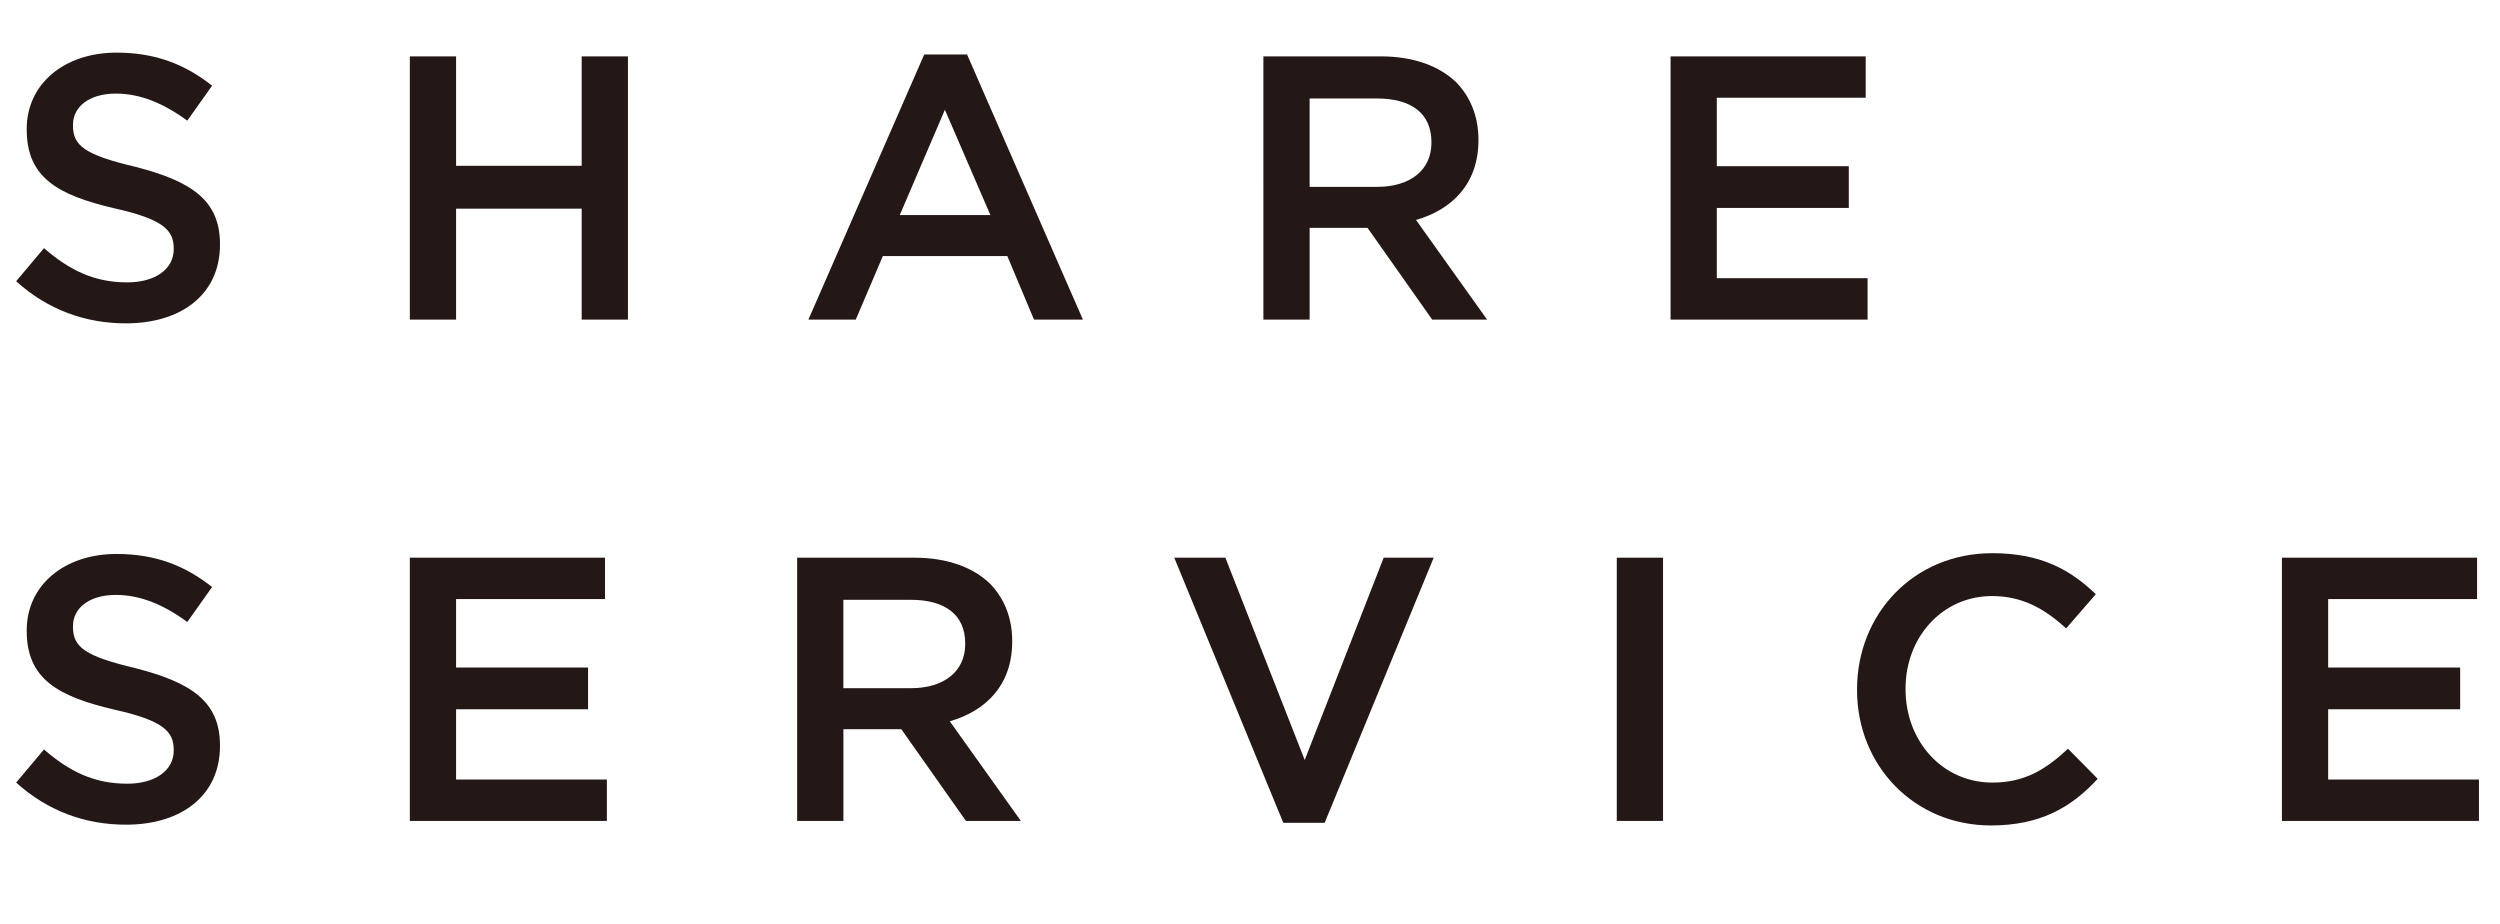 <?xml version="1.0" encoding="UTF-8"?>
<svg id="_レイヤー_2" data-name="レイヤー 2" xmlns="http://www.w3.org/2000/svg" viewBox="0 0 159.576 58.976">
  <defs>
    <style>
      .cls-1 {
        fill: #231815;
        stroke-width: 0px;
      }
    </style>
  </defs>
  <g id="_作業" data-name="作業">
    <g>
      <path class="cls-1" d="M1.032,17.951l1.776-2.112c1.632,1.416,3.216,2.185,5.305,2.185,1.824,0,2.976-.864,2.976-2.112v-.048c0-1.177-.672-1.872-3.792-2.568-3.576-.84-5.592-1.944-5.592-5.017v-.048c0-2.88,2.4-4.872,5.736-4.872,2.473,0,4.369.743,6.097,2.111l-1.584,2.232c-1.536-1.128-3.024-1.728-4.561-1.728-1.728,0-2.736.863-2.736,1.992v.048c0,1.296.768,1.872,4.008,2.64,3.528.912,5.376,2.112,5.376,4.921v.048c0,3.168-2.472,5.017-6,5.017-2.592,0-4.992-.864-7.008-2.688Z"/>
      <path class="cls-1" d="M26.16,3.598h2.952v6.985h8.017V3.598h2.953v16.802h-2.953v-7.081h-8.017v7.081h-2.952V3.598Z"/>
      <path class="cls-1" d="M58.993,3.478h2.736l7.393,16.922h-3.121l-1.704-4.057h-7.944l-1.729,4.057h-3.024l7.393-16.922ZM63.217,13.727l-2.904-6.721-2.88,6.721h5.784Z"/>
      <path class="cls-1" d="M80.64,3.598h7.489c2.112,0,3.768.624,4.848,1.681.888.936,1.392,2.16,1.392,3.624v.048c0,2.761-1.656,4.417-3.984,5.089l4.537,6.36h-3.504l-4.128-5.856h-3.696v5.856h-2.952V3.598ZM87.912,11.927c2.112,0,3.457-1.08,3.457-2.809v-.048c0-1.824-1.272-2.784-3.48-2.784h-4.296v5.641h4.32Z"/>
      <path class="cls-1" d="M106.632,3.598h12.457v2.641h-9.505v4.368h8.425v2.664h-8.425v4.488h9.625v2.641h-12.577V3.598Z"/>
      <path class="cls-1" d="M1.032,49.951l1.776-2.112c1.632,1.416,3.216,2.185,5.305,2.185,1.824,0,2.976-.864,2.976-2.112v-.048c0-1.177-.672-1.872-3.792-2.568-3.576-.84-5.592-1.944-5.592-5.017v-.048c0-2.88,2.4-4.872,5.736-4.872,2.473,0,4.369.743,6.097,2.111l-1.584,2.232c-1.536-1.128-3.024-1.728-4.561-1.728-1.728,0-2.736.863-2.736,1.992v.048c0,1.296.768,1.872,4.008,2.64,3.528.912,5.376,2.112,5.376,4.921v.048c0,3.168-2.472,5.017-6,5.017-2.592,0-4.992-.864-7.008-2.688Z"/>
      <path class="cls-1" d="M26.16,35.598h12.457v2.641h-9.505v4.368h8.425v2.664h-8.425v4.488h9.625v2.641h-12.577v-16.802Z"/>
      <path class="cls-1" d="M50.88,35.598h7.489c2.112,0,3.768.624,4.848,1.681.888.936,1.392,2.16,1.392,3.624v.048c0,2.761-1.656,4.417-3.984,5.089l4.537,6.36h-3.504l-4.128-5.856h-3.696v5.856h-2.952v-16.802ZM58.152,43.927c2.112,0,3.457-1.08,3.457-2.809v-.048c0-1.824-1.272-2.784-3.48-2.784h-4.296v5.641h4.32Z"/>
      <path class="cls-1" d="M74.952,35.598h3.264l5.064,12.913,5.041-12.913h3.192l-6.96,16.922h-2.64l-6.96-16.922Z"/>
      <path class="cls-1" d="M103.2,35.598h2.952v16.802h-2.952v-16.802Z"/>
      <path class="cls-1" d="M118.536,44.047v-.048c0-4.776,3.576-8.689,8.641-8.689,3.121,0,4.993,1.08,6.601,2.616l-1.896,2.185c-1.368-1.248-2.784-2.064-4.729-2.064-3.168,0-5.521,2.616-5.521,5.905v.048c0,3.288,2.329,5.952,5.544,5.952,2.041,0,3.385-.816,4.825-2.16l1.896,1.92c-1.704,1.849-3.696,2.977-6.816,2.977-4.896,0-8.545-3.816-8.545-8.641Z"/>
      <path class="cls-1" d="M145.656,35.598h12.457v2.641h-9.505v4.368h8.425v2.664h-8.425v4.488h9.625v2.641h-12.577v-16.802Z"/>
    </g>
  </g>
</svg>